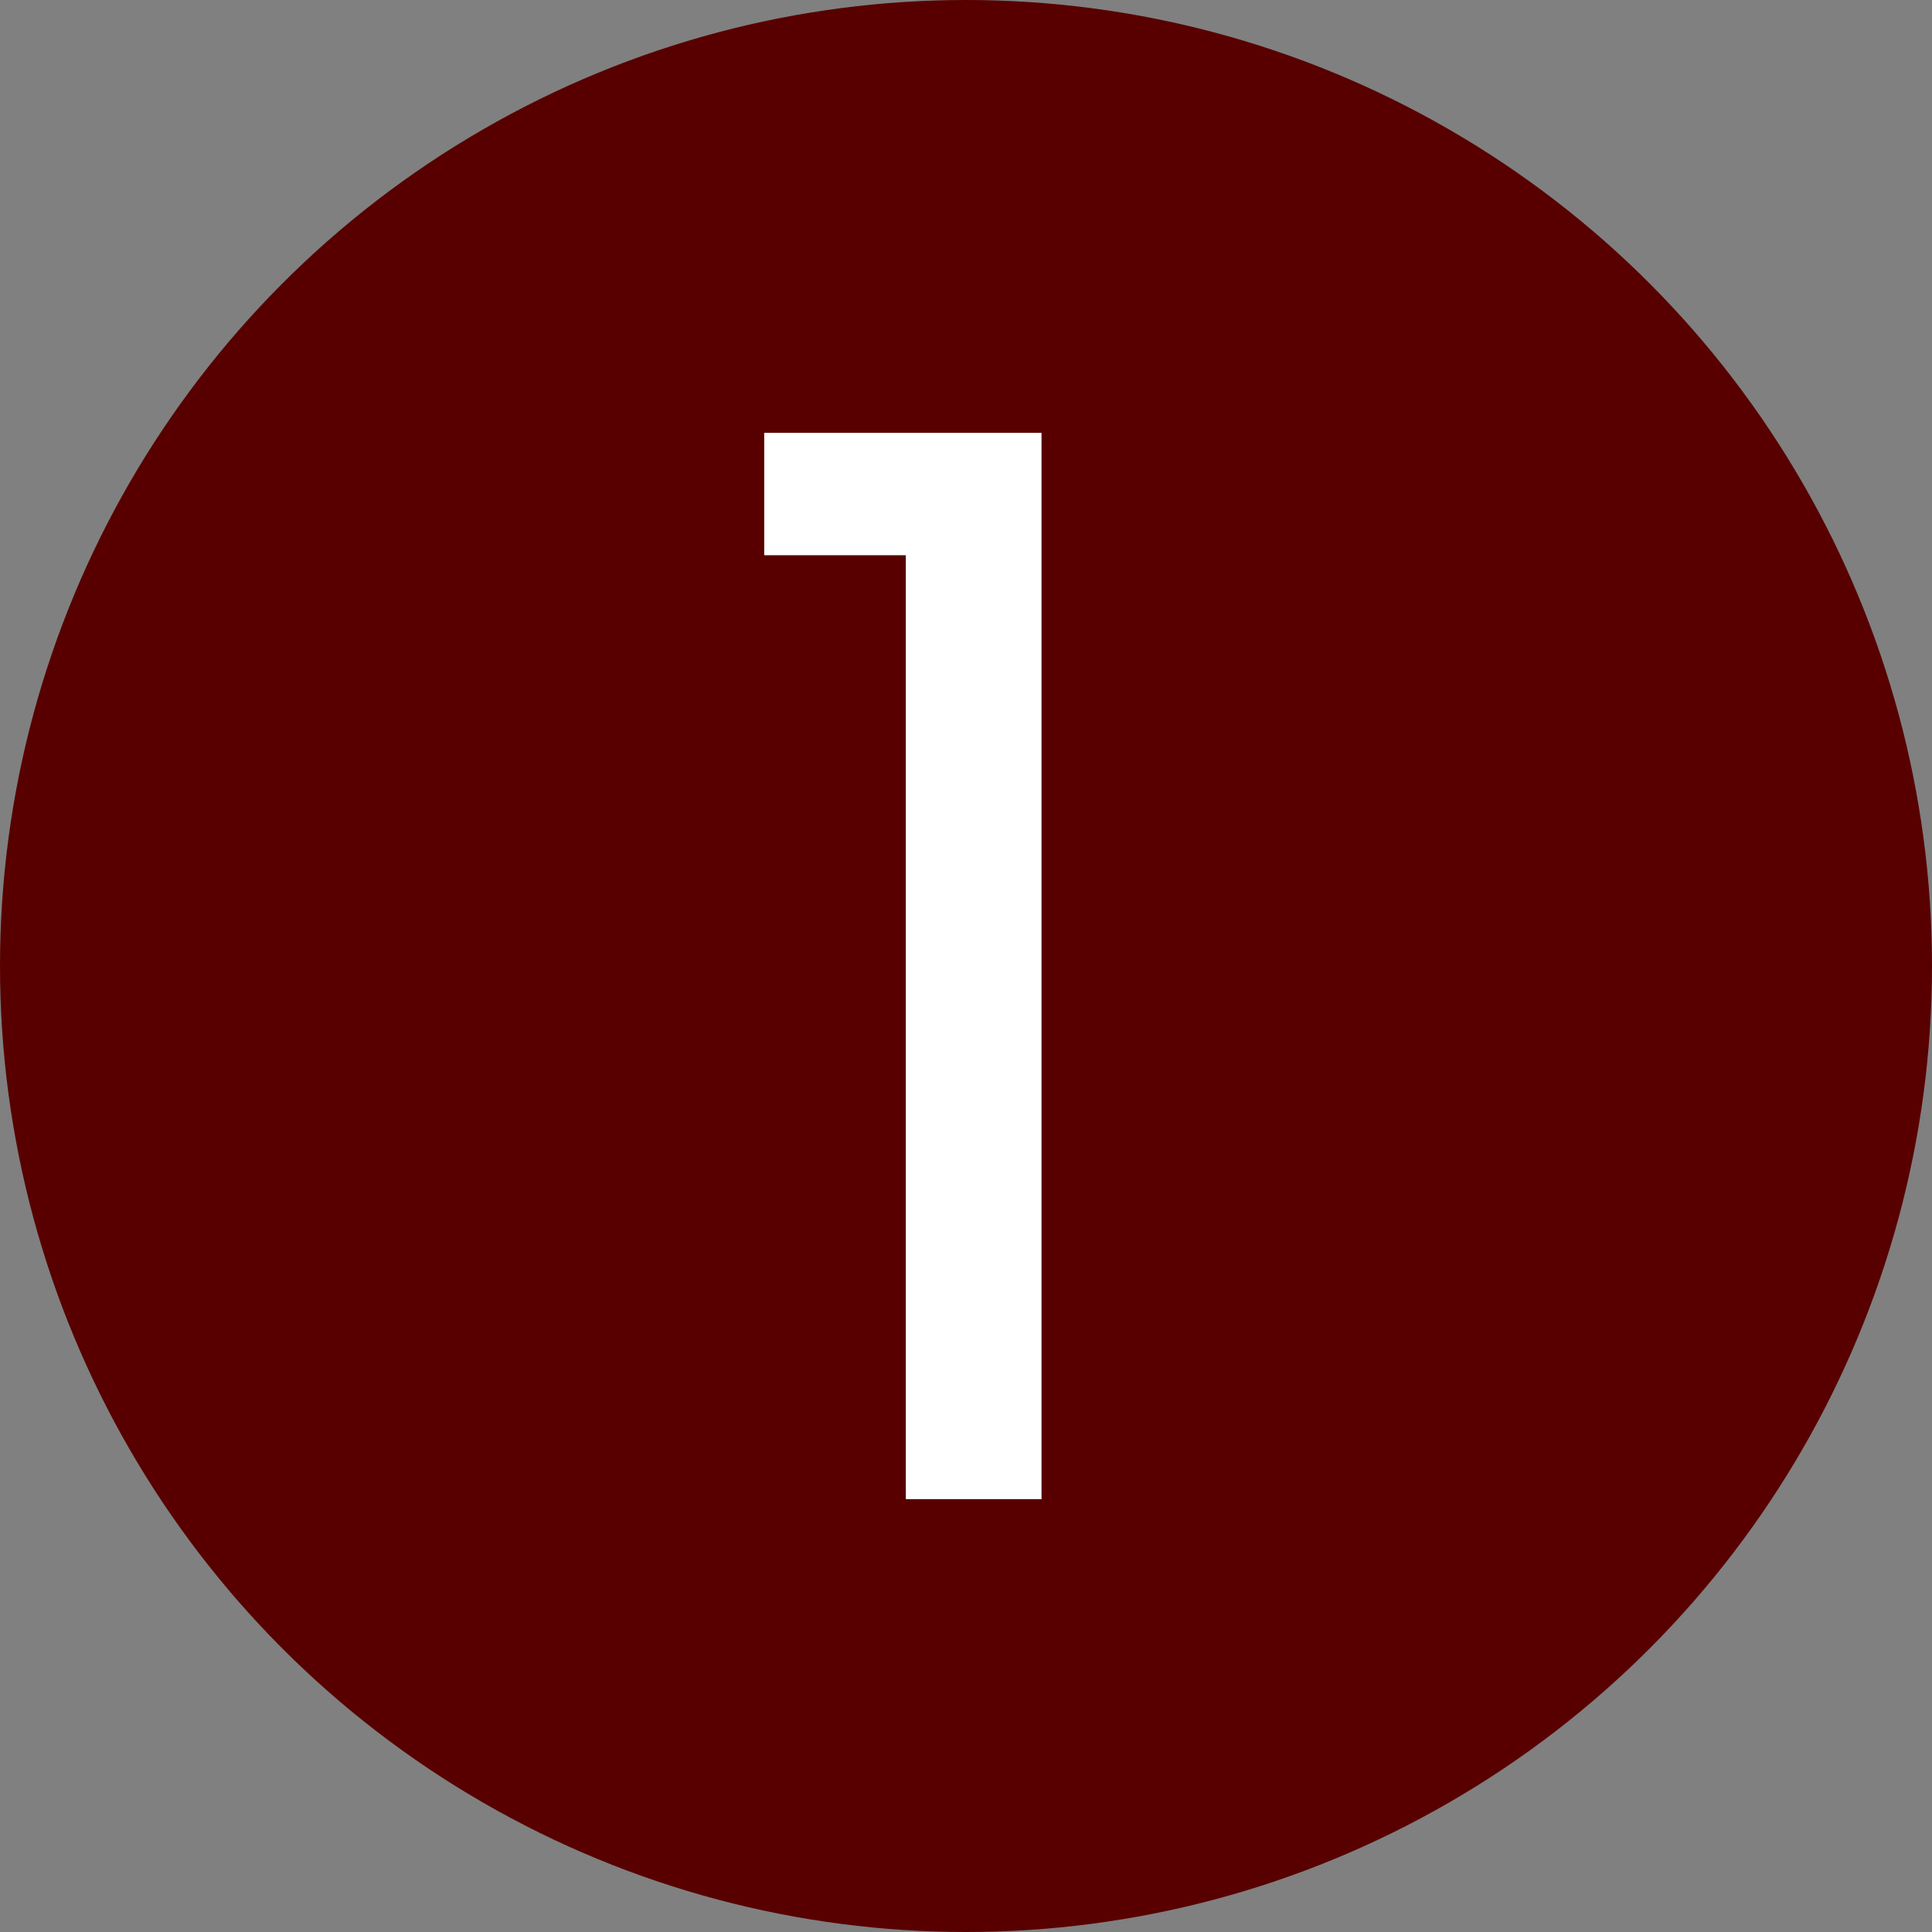 <?xml version="1.0" encoding="UTF-8"?>
<svg id="Layer_2" data-name="Layer 2" xmlns="http://www.w3.org/2000/svg" viewBox="0 0 306 306">
  <rect x="0" y="0" width="306" height="306" fill="#808080" stroke="none"/>
  <defs>
    <style>
      .cls-1 {
        fill: #fff;
      }

      .cls-2 {
        fill: #580000;
      }
    </style>
  </defs>
  <g id="Layer_1-2" data-name="Layer 1">
    <circle class="cls-2" cx="153" cy="153" r="153"/>
    <path class="cls-1" d="M121.04,87.94v-19.39h43.92v168.89h-21.49V87.94h-22.42Z"/>
  </g>
</svg>